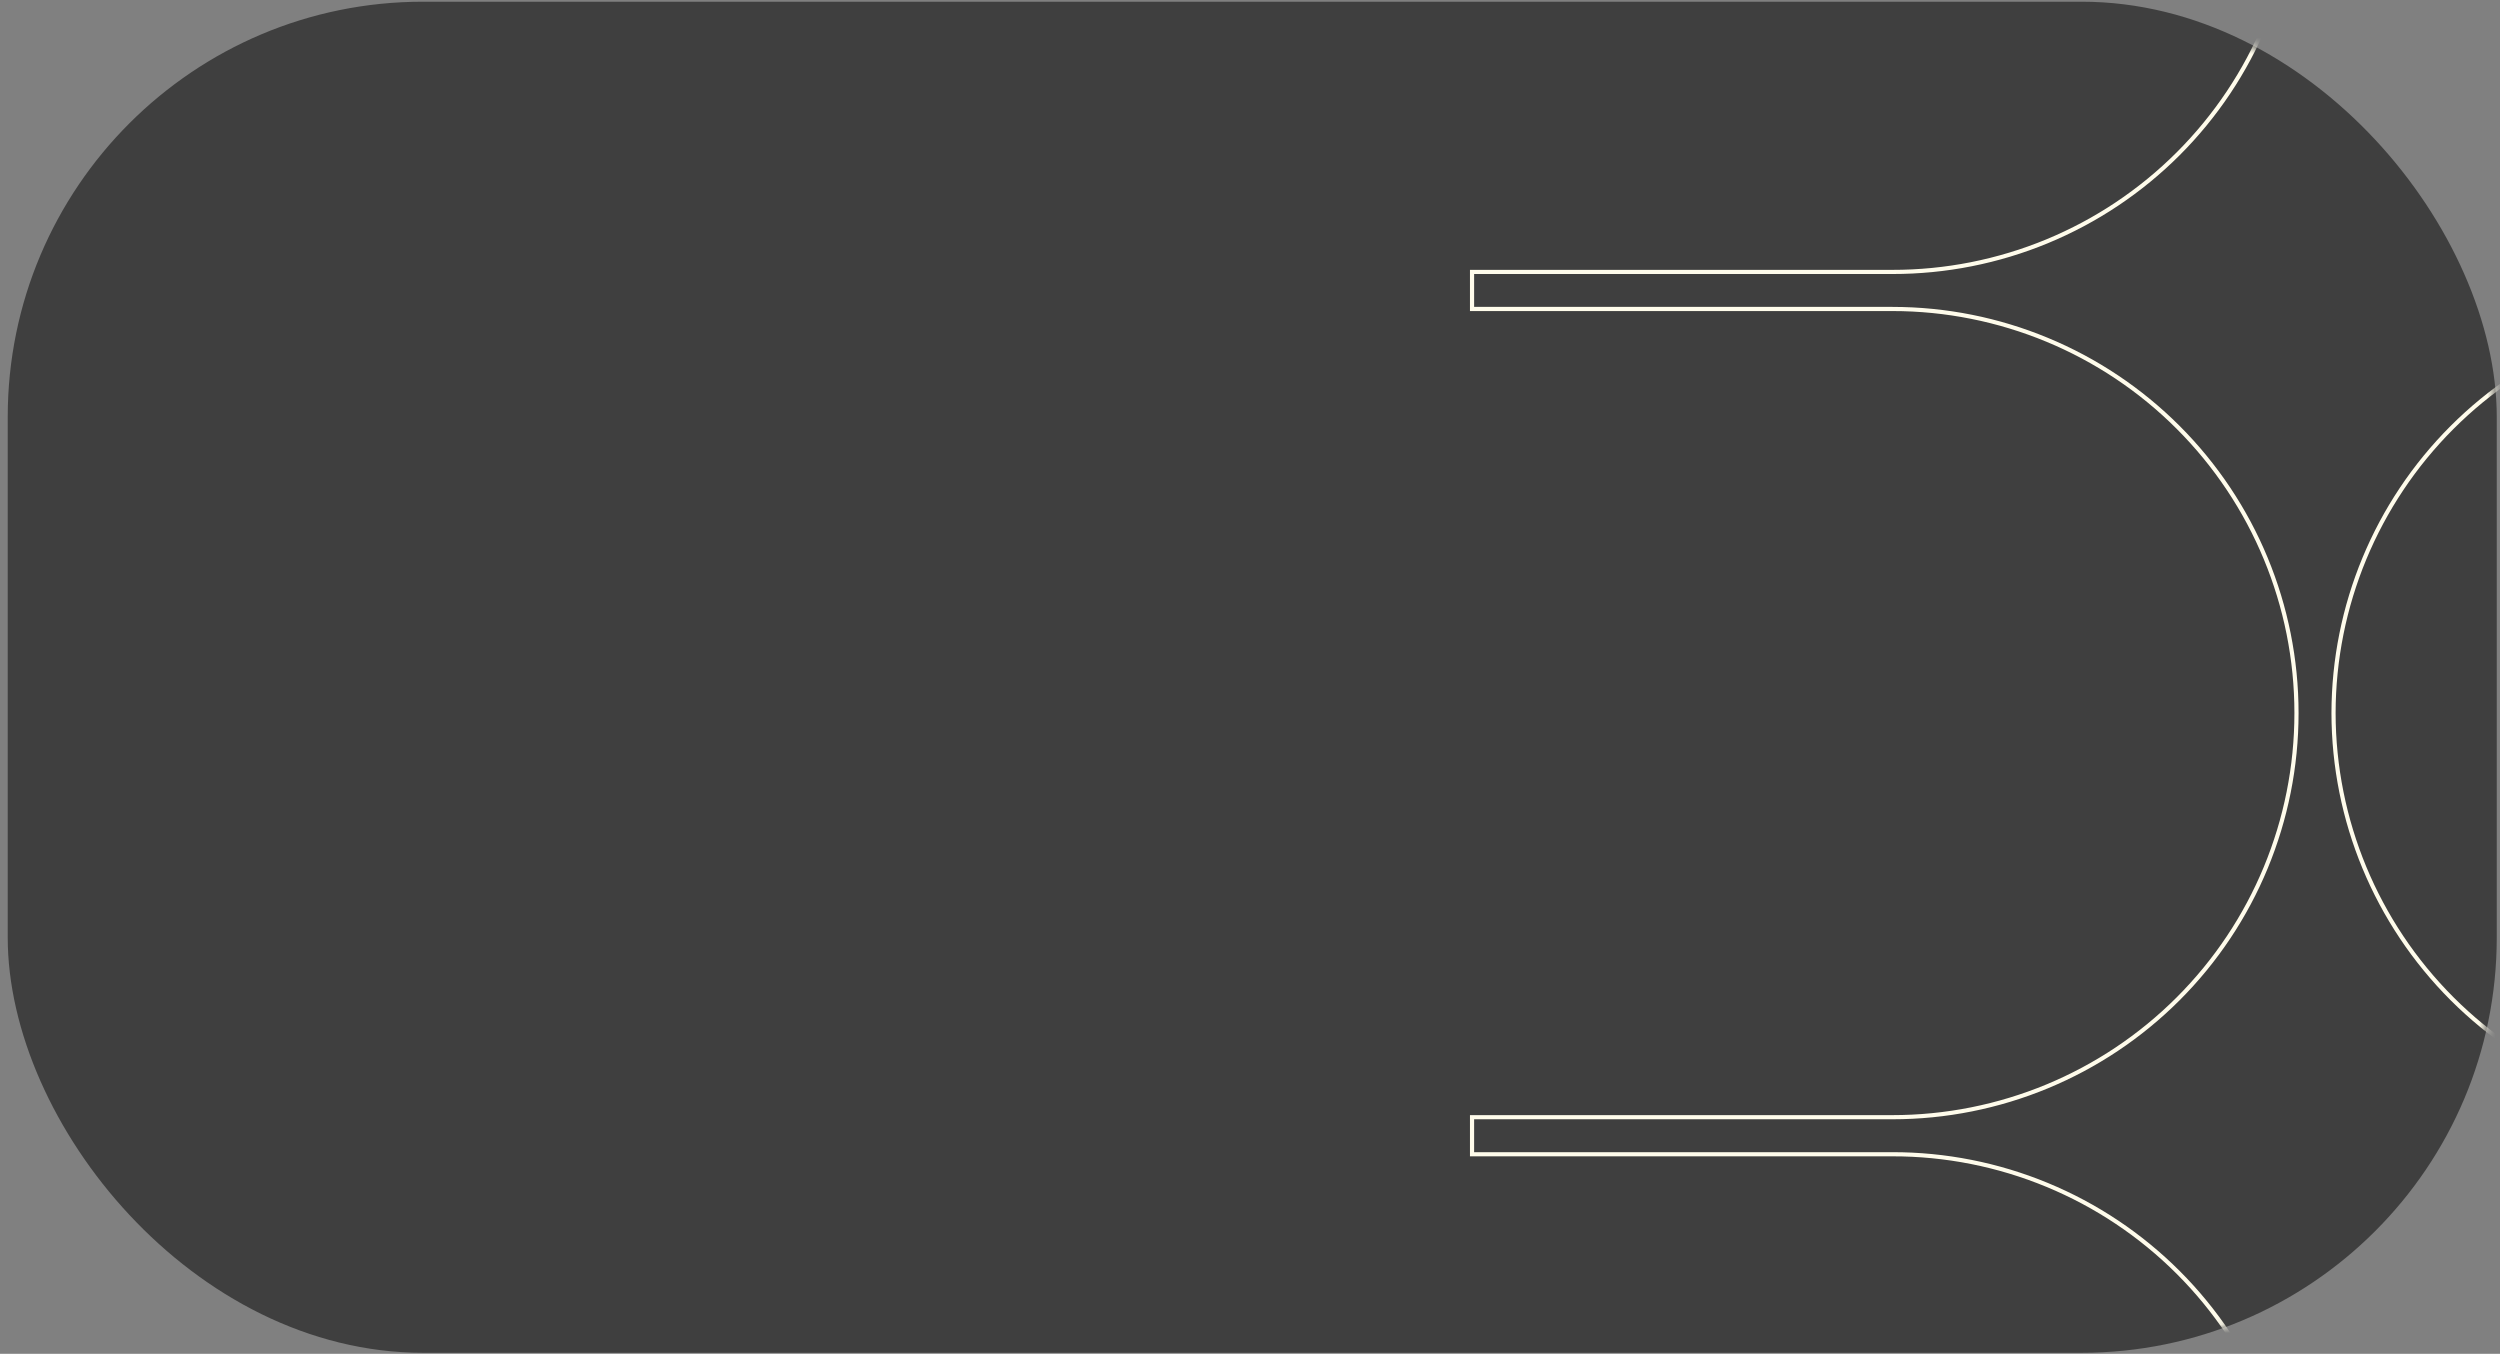 <?xml version="1.0" encoding="UTF-8"?> <svg xmlns="http://www.w3.org/2000/svg" width="301" height="163" viewBox="0 0 301 163" fill="none"><rect x="0" y="0" width="301" height="163" fill="#808080" stroke="none"/><rect x="0.93" y="0.205" width="299.68" height="162.671" rx="50" fill="#3F3F3F"></rect><mask id="mask0_4096_118" style="mask-type:alpha" maskUnits="userSpaceOnUse" x="0" y="0" width="301" height="163"><rect x="0.93" y="0.205" width="299.68" height="162.671" rx="50" fill="#3F3F3F"></rect></mask><g mask="url(#mask0_4096_118)"><path d="M431.383 32.741H481.99V37.201H431.382C418.478 37.201 406.103 42.327 396.978 51.452C387.854 60.577 382.727 72.952 382.727 85.856C382.727 98.76 387.854 111.136 396.978 120.26C406.103 129.385 418.478 134.511 431.382 134.511H481.99V138.972H431.383C424.991 138.964 418.661 140.218 412.755 142.661C406.848 145.103 401.482 148.687 396.962 153.206C392.443 157.726 388.859 163.092 386.416 168.999C383.974 174.905 382.72 181.235 382.727 187.627V238.234H378.267V187.626C378.267 174.722 373.141 162.347 364.016 153.222C354.892 144.098 342.516 138.972 329.612 138.972C316.708 138.972 304.332 144.098 295.208 153.222C286.083 162.347 280.957 174.722 280.957 187.626V238.234H276.497V187.627C276.504 181.235 275.25 174.905 272.808 168.999C270.365 163.092 266.781 157.726 262.262 153.206C257.743 148.687 252.376 145.103 246.47 142.661C240.563 140.218 234.233 138.964 227.841 138.972H177.234V134.511H227.842C240.746 134.511 253.121 129.385 262.246 120.26C271.371 111.136 276.497 98.76 276.497 85.856C276.497 72.952 271.371 60.577 262.246 51.452C253.121 42.327 240.746 37.201 227.842 37.201H177.234V32.741H227.841C234.233 32.748 240.563 31.494 246.47 29.052C252.376 26.609 257.743 23.026 262.262 18.506C266.781 13.987 270.365 8.62 272.808 2.714C275.25 -3.193 276.504 -9.523 276.497 -15.914V-66.522H280.957V-15.914C280.957 -3.01 286.083 9.366 295.208 18.49C304.332 27.615 316.708 32.741 329.612 32.741C342.516 32.741 354.892 27.615 364.016 18.49C373.141 9.366 378.267 -3.01 378.267 -15.914V-66.522H382.727V-15.914C382.72 -9.523 383.974 -3.193 386.416 2.714C388.859 8.62 392.443 13.987 396.962 18.506C401.482 23.026 406.848 26.609 412.755 29.052C418.661 31.494 424.991 32.748 431.383 32.741ZM329.612 134.511H329.612C342.512 134.497 354.879 129.366 364 120.245C373.122 111.123 378.253 98.756 378.267 85.856V85.856C378.253 72.956 373.122 60.589 364 51.468C354.879 42.346 342.512 37.216 329.612 37.201H329.612C316.712 37.216 304.345 42.346 295.224 51.468C286.102 60.589 280.972 72.956 280.957 85.856V85.856C280.972 98.756 286.102 111.123 295.224 120.245C304.345 129.366 316.712 134.497 329.612 134.511Z" stroke="#FFFCEB" stroke-width="0.5"></path></g></svg> 